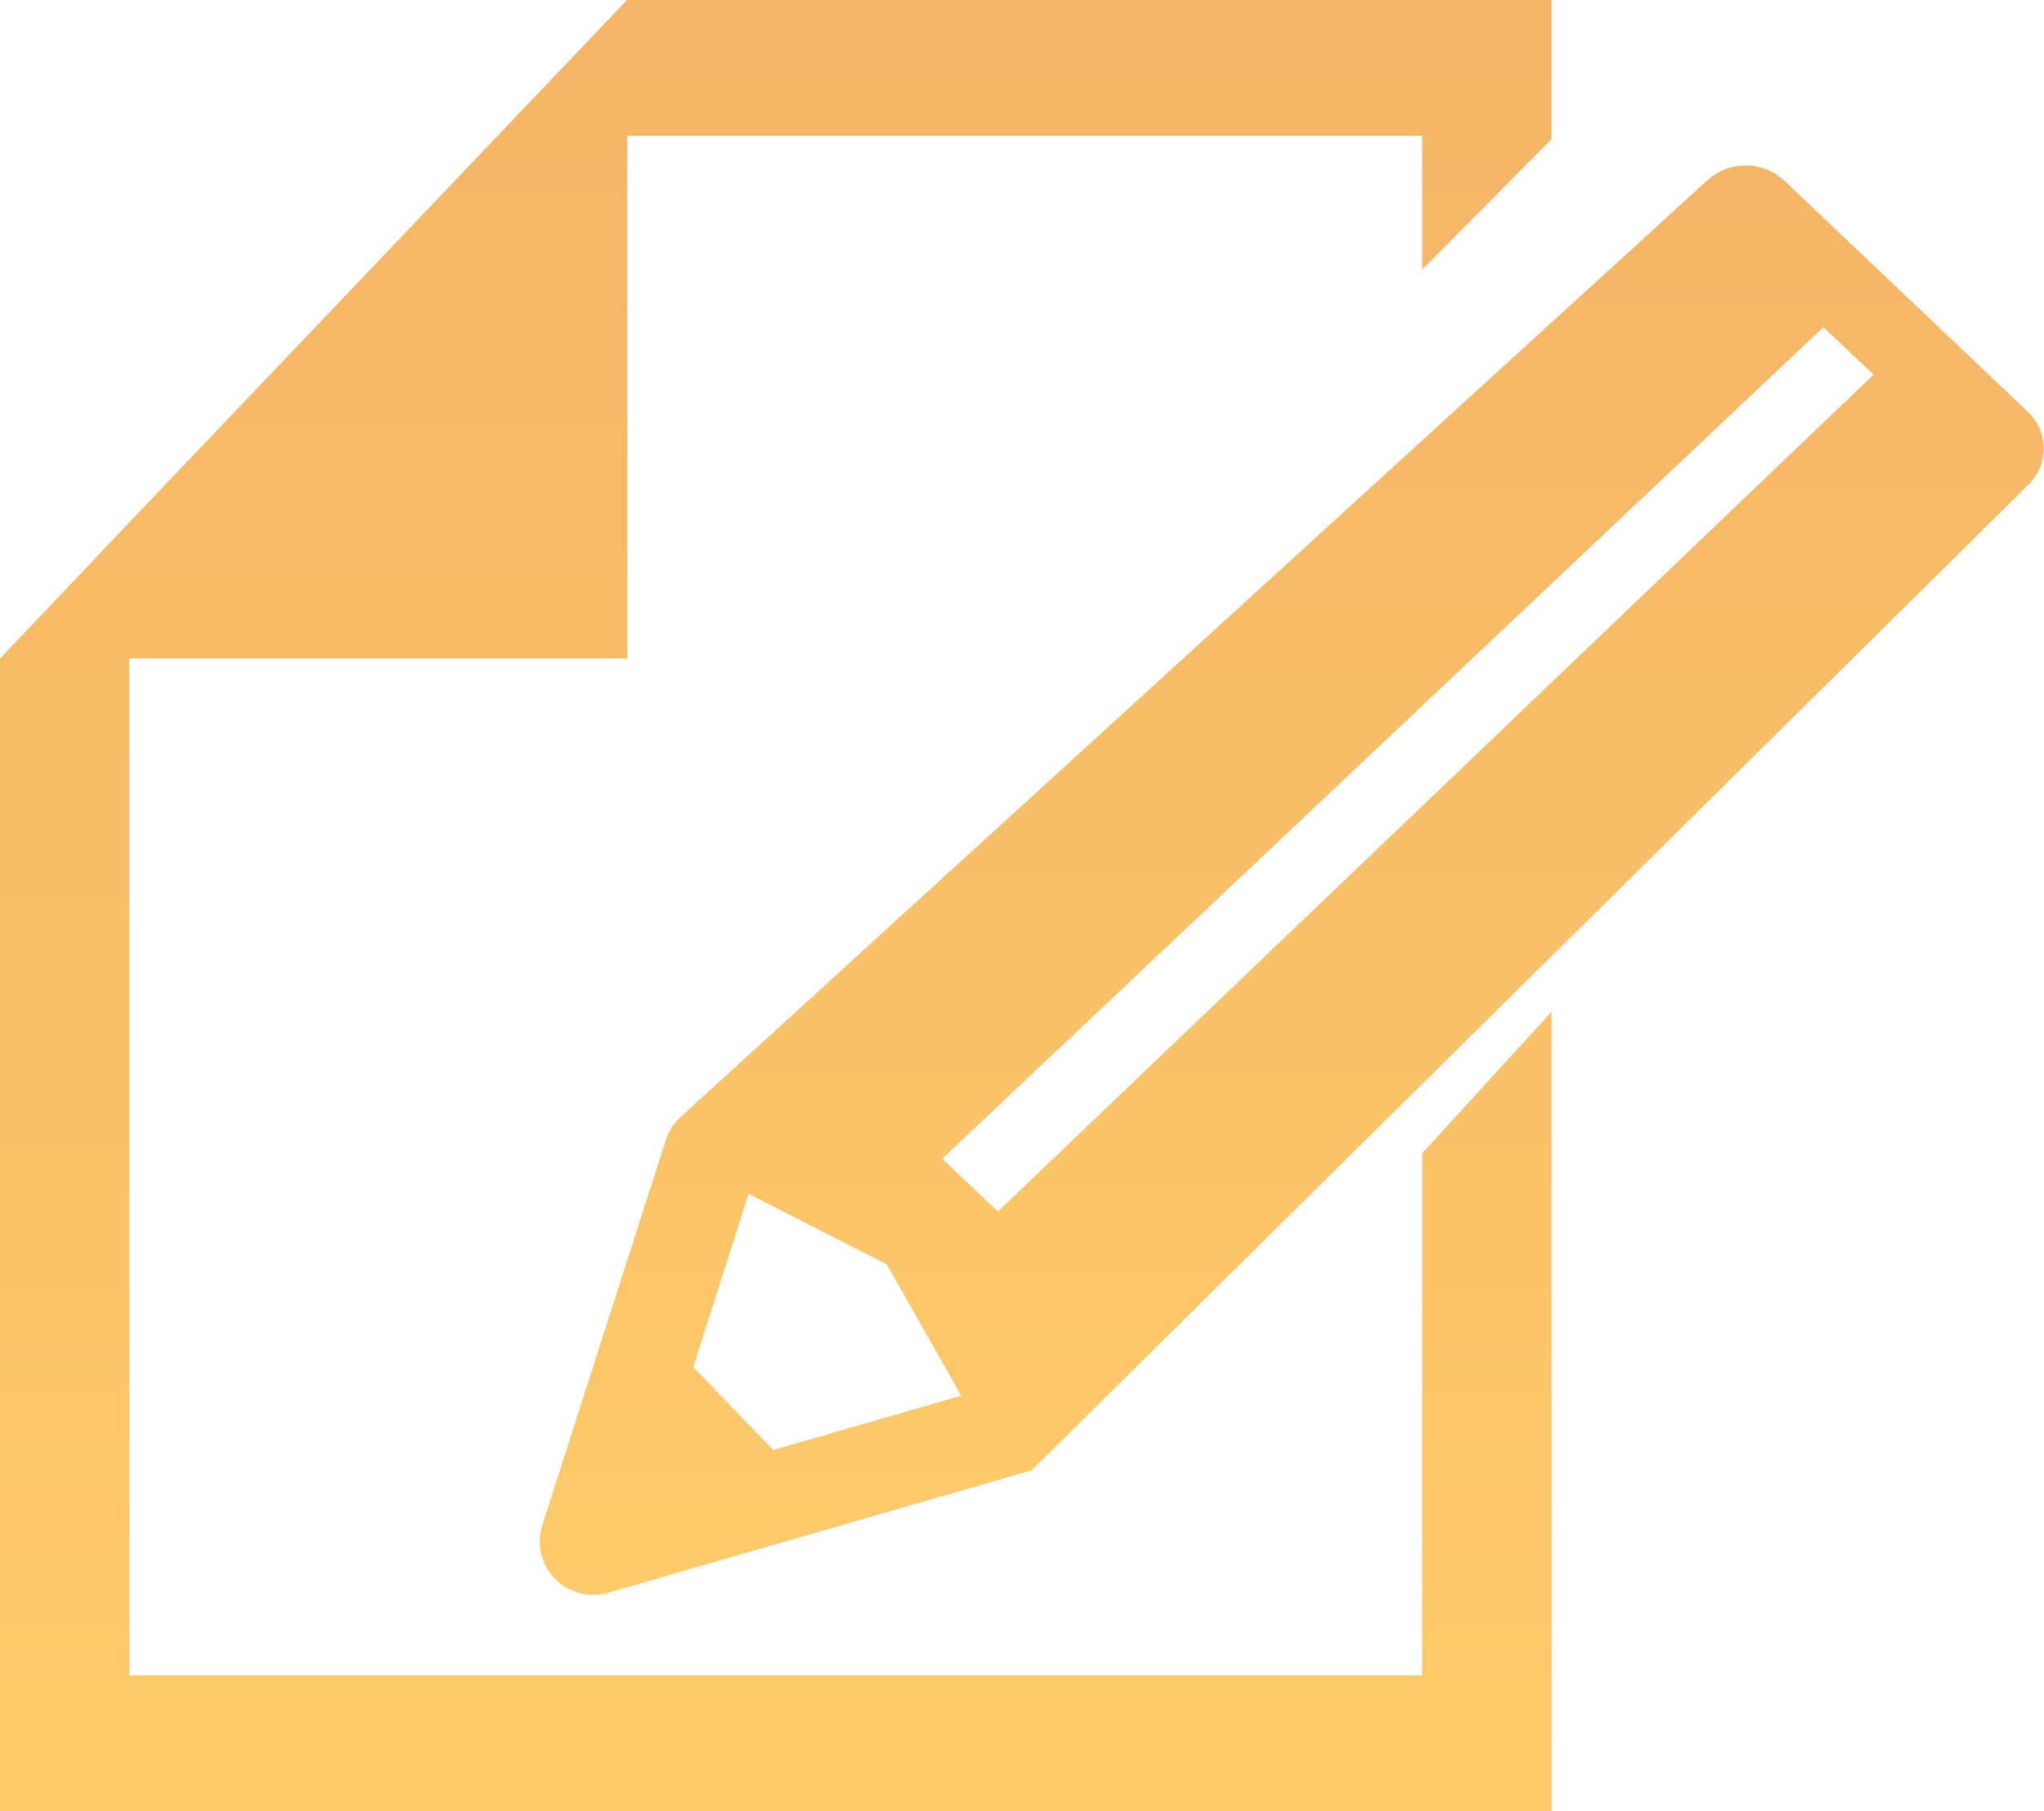 <svg xmlns="http://www.w3.org/2000/svg" xmlns:xlink="http://www.w3.org/1999/xlink" width="27.085" height="24" viewBox="0 0 27.085 24">
  <defs>
    <linearGradient id="linear-gradient" x1="0.5" x2="0.5" y2="1" gradientUnits="objectBoundingBox">
      <stop offset="0" stop-color="#ee8300"/>
      <stop offset="1" stop-color="#fda806"/>
    </linearGradient>
  </defs>
  <g id="紙とペンのアイコン素材" transform="translate(0 -29.155)" opacity="0.6" style="isolation: isolate">
    <path id="パス_48" data-name="パス 48" d="M18.845,51.356H1.713V37.881h6.6V30.954H18.845v1.774L20.559,31V29.155H8.309l-6.6,6.927L0,37.881V53.155H20.559V42.562l-1.713,1.875Z" transform="translate(0 0)" fill="url(#linear-gradient)"/>
    <path id="パス_49" data-name="パス 49" d="M214.325,67.322,211.1,64.26a.755.755,0,0,0-1.028,0L196.46,76.678a.685.685,0,0,0-.181.287L194.632,82.1a.71.71,0,0,0,.908.862l5.584-1.614,13.2-13.052A.667.667,0,0,0,214.325,67.322ZM197.7,81.079l-1.06-1.1.735-2.294,1.831.935.985,1.739Zm14.577-14.246-11.6,11.086-.737-.7L211.616,66.2l.663.629Z" transform="translate(-187.454 -32.71)" fill="url(#linear-gradient)"/>
  </g>
</svg>
